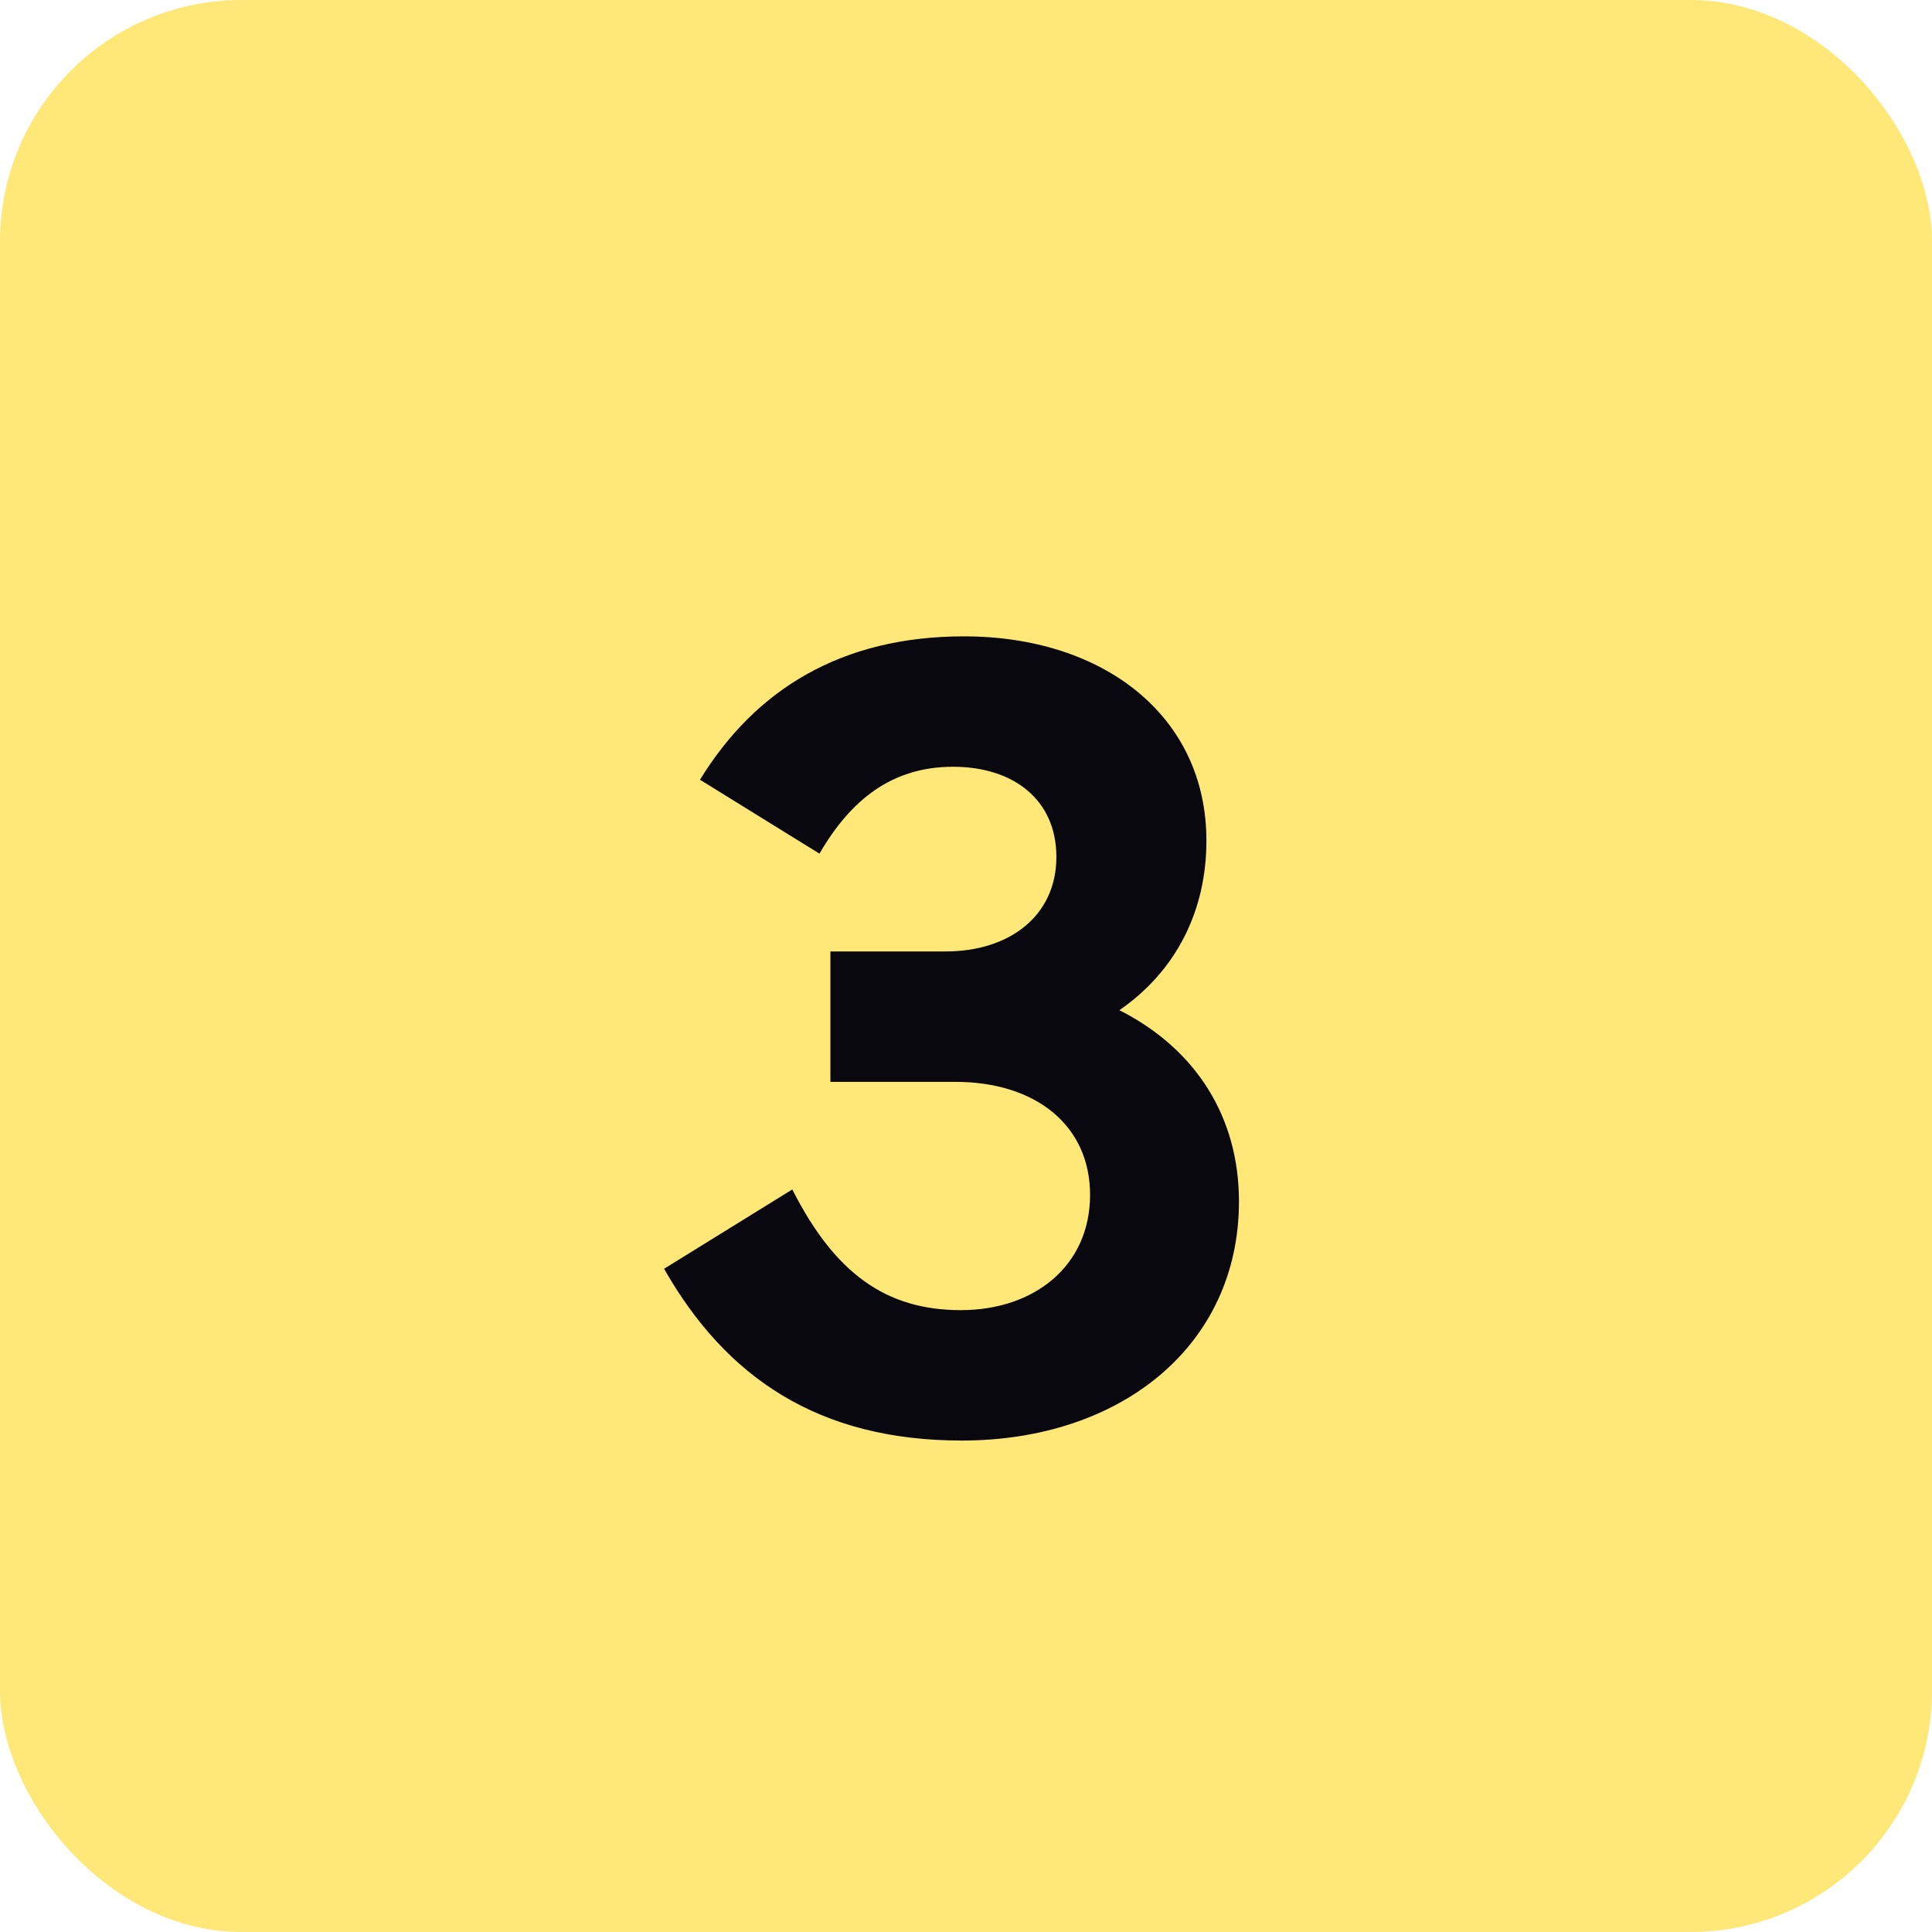 <svg width="32" height="32" viewBox="0 0 32 32" fill="none" xmlns="http://www.w3.org/2000/svg"><rect y="-0" width="32" height="32" rx="4" fill="#FFE778"/><path d="M20.521 19.899C20.521 22.294 18.559 23.86 15.931 23.86C13.556 23.86 12.025 22.816 10.999 21.015L13.123 19.701C13.825 21.087 14.671 21.7 15.914 21.7C17.137 21.7 18.055 20.962 18.055 19.791C18.055 18.64 17.155 17.919 15.823 17.919H13.754V15.759H15.662C16.724 15.759 17.497 15.165 17.497 14.194C17.497 13.239 16.777 12.7 15.787 12.7C14.78 12.7 14.095 13.239 13.573 14.139L11.594 12.915C12.511 11.421 13.934 10.54 15.967 10.54C18.271 10.54 19.982 11.854 19.982 13.924C19.982 15.094 19.477 16.084 18.541 16.732C19.82 17.38 20.521 18.514 20.521 19.899Z" fill="#08080E"/></svg>